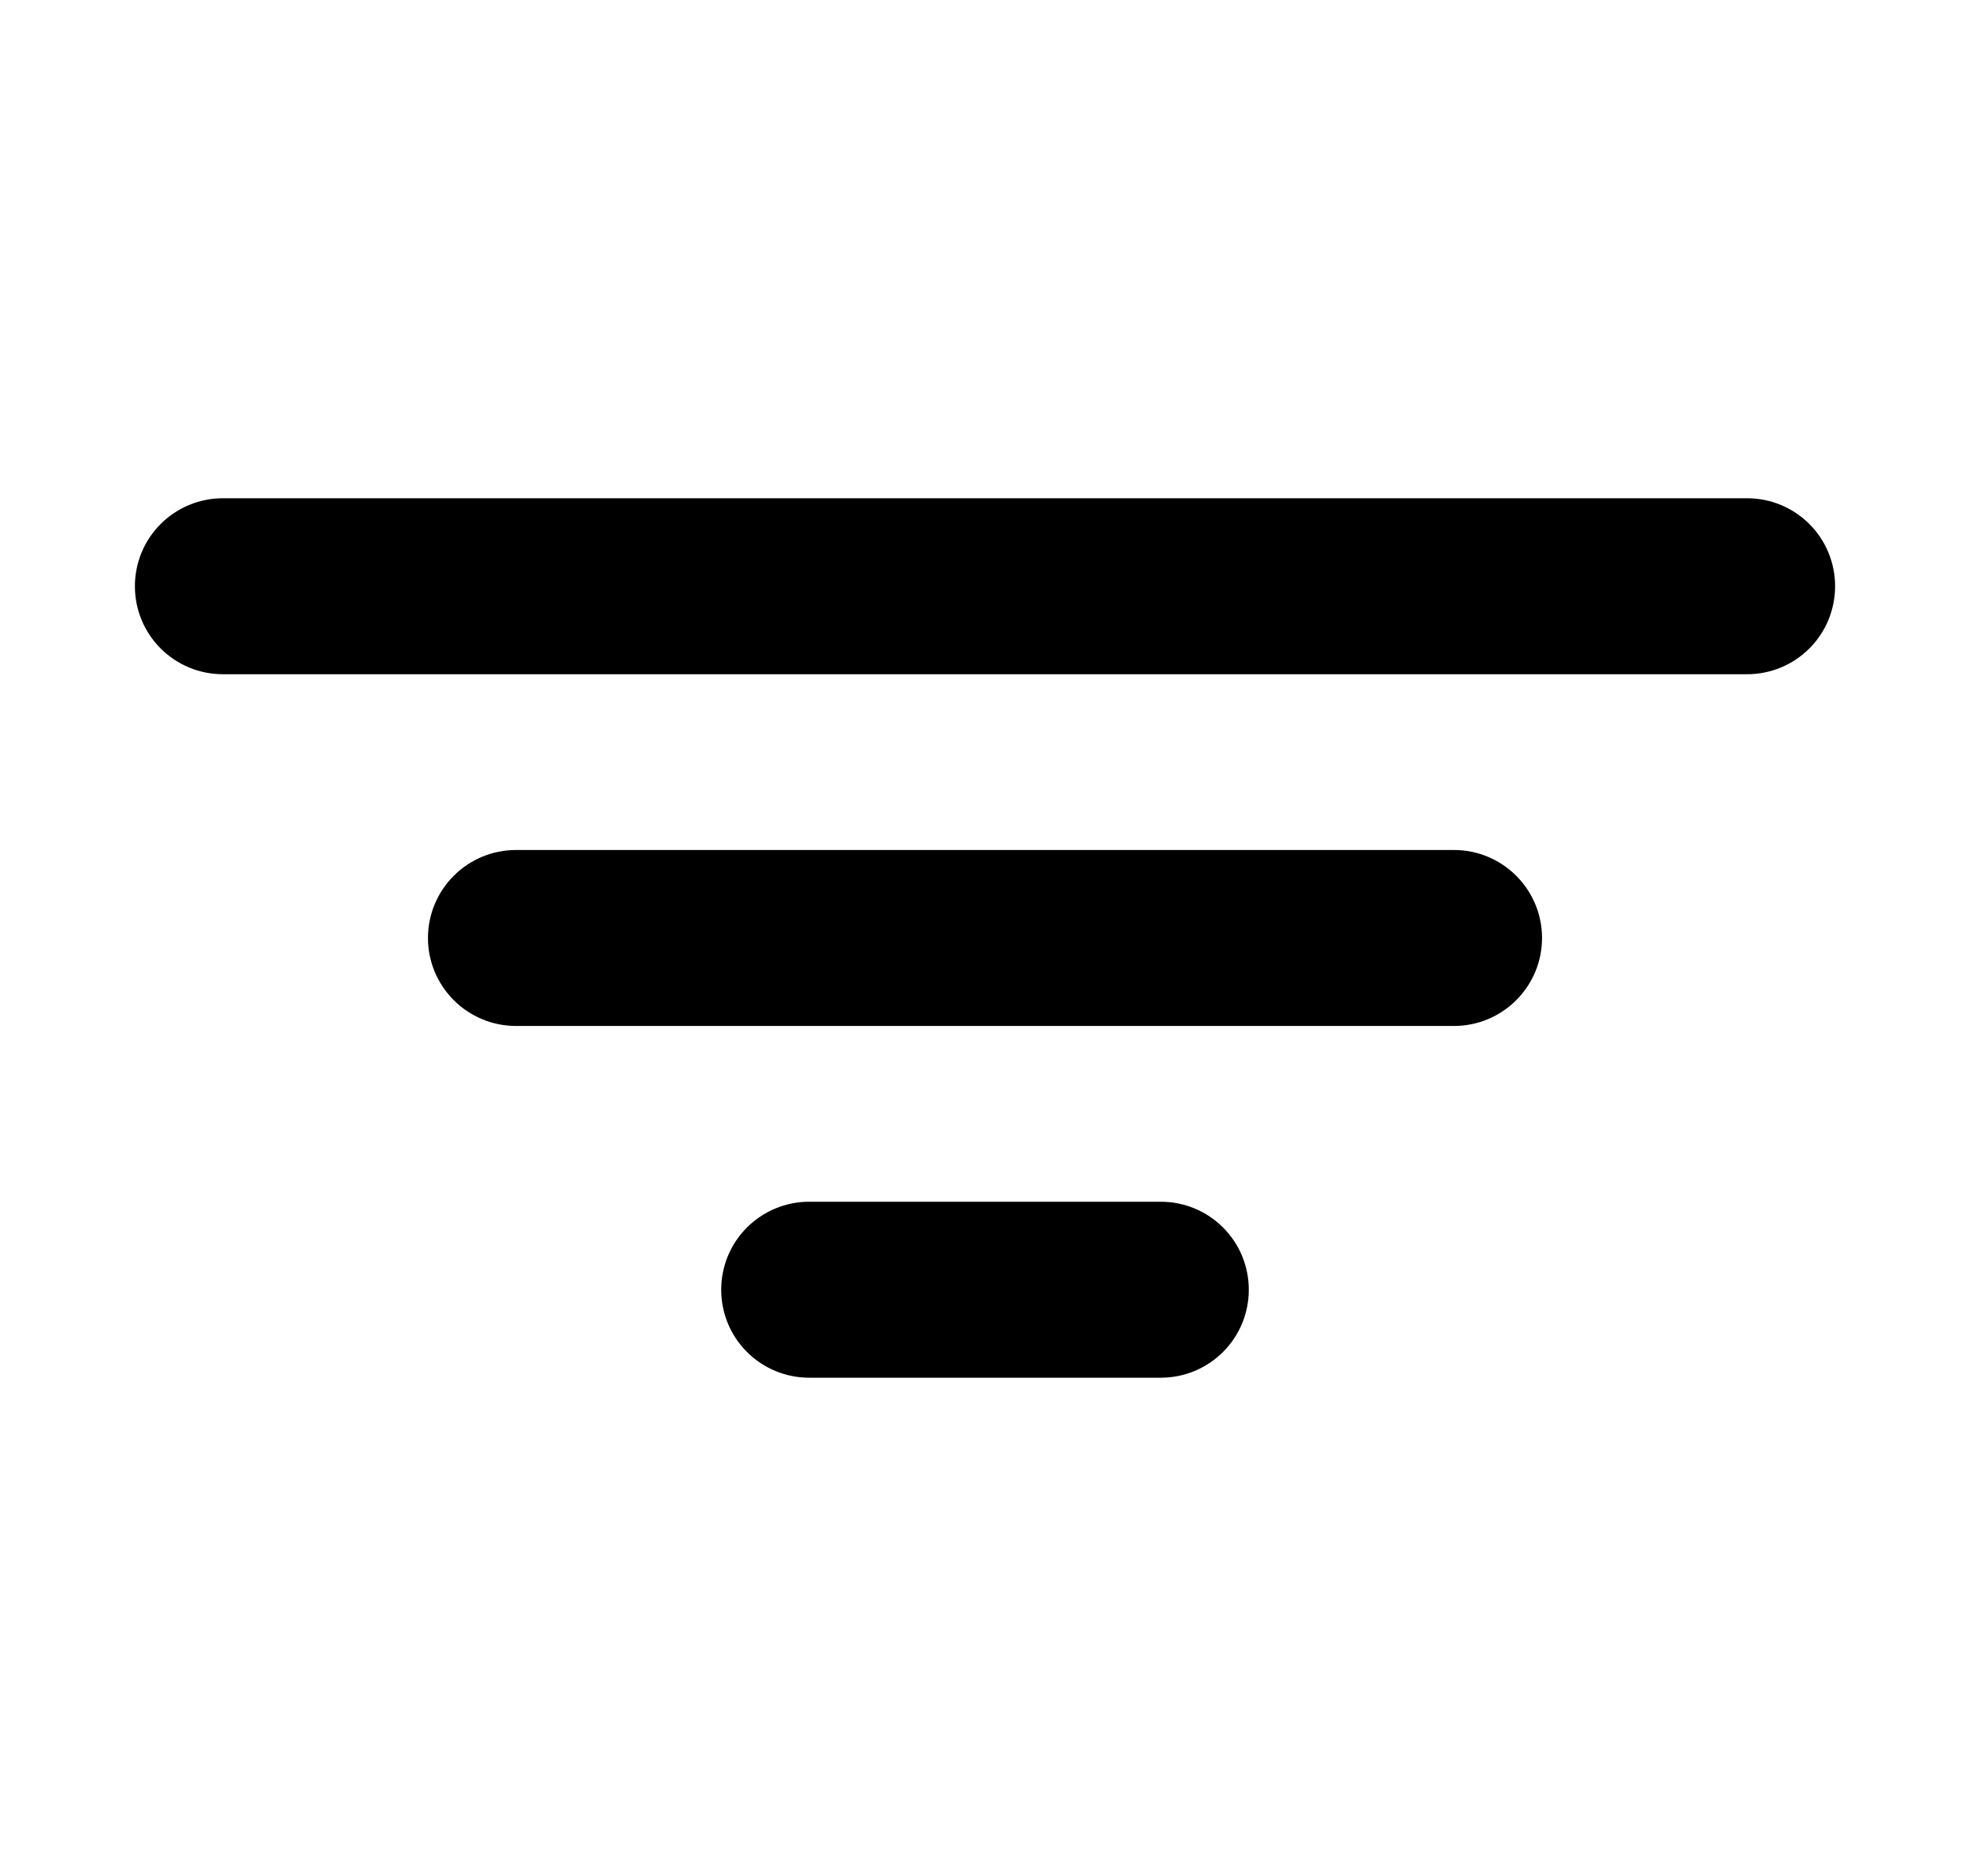 <svg xmlns="http://www.w3.org/2000/svg" width="21" height="20" viewBox="0 0 21 20" fill="none">
  <path d="M16.438 10C16.438 10.249 16.339 10.487 16.163 10.663C15.987 10.839 15.749 10.938 15.5 10.938H5.5C5.251 10.938 5.013 10.839 4.837 10.663C4.661 10.487 4.562 10.249 4.562 10C4.562 9.751 4.661 9.513 4.837 9.337C5.013 9.161 5.251 9.062 5.5 9.062H15.5C15.749 9.062 15.987 9.161 16.163 9.337C16.339 9.513 16.438 9.751 16.438 10ZM18.625 5.312H2.375C2.126 5.312 1.888 5.411 1.712 5.587C1.536 5.763 1.438 6.001 1.438 6.25C1.438 6.499 1.536 6.737 1.712 6.913C1.888 7.089 2.126 7.188 2.375 7.188H18.625C18.874 7.188 19.112 7.089 19.288 6.913C19.464 6.737 19.562 6.499 19.562 6.25C19.562 6.001 19.464 5.763 19.288 5.587C19.112 5.411 18.874 5.312 18.625 5.312ZM12.375 12.812H8.625C8.376 12.812 8.138 12.911 7.962 13.087C7.786 13.263 7.688 13.501 7.688 13.75C7.688 13.999 7.786 14.237 7.962 14.413C8.138 14.589 8.376 14.688 8.625 14.688H12.375C12.624 14.688 12.862 14.589 13.038 14.413C13.214 14.237 13.312 13.999 13.312 13.75C13.312 13.501 13.214 13.263 13.038 13.087C12.862 12.911 12.624 12.812 12.375 12.812Z" fill="black"/>
</svg>